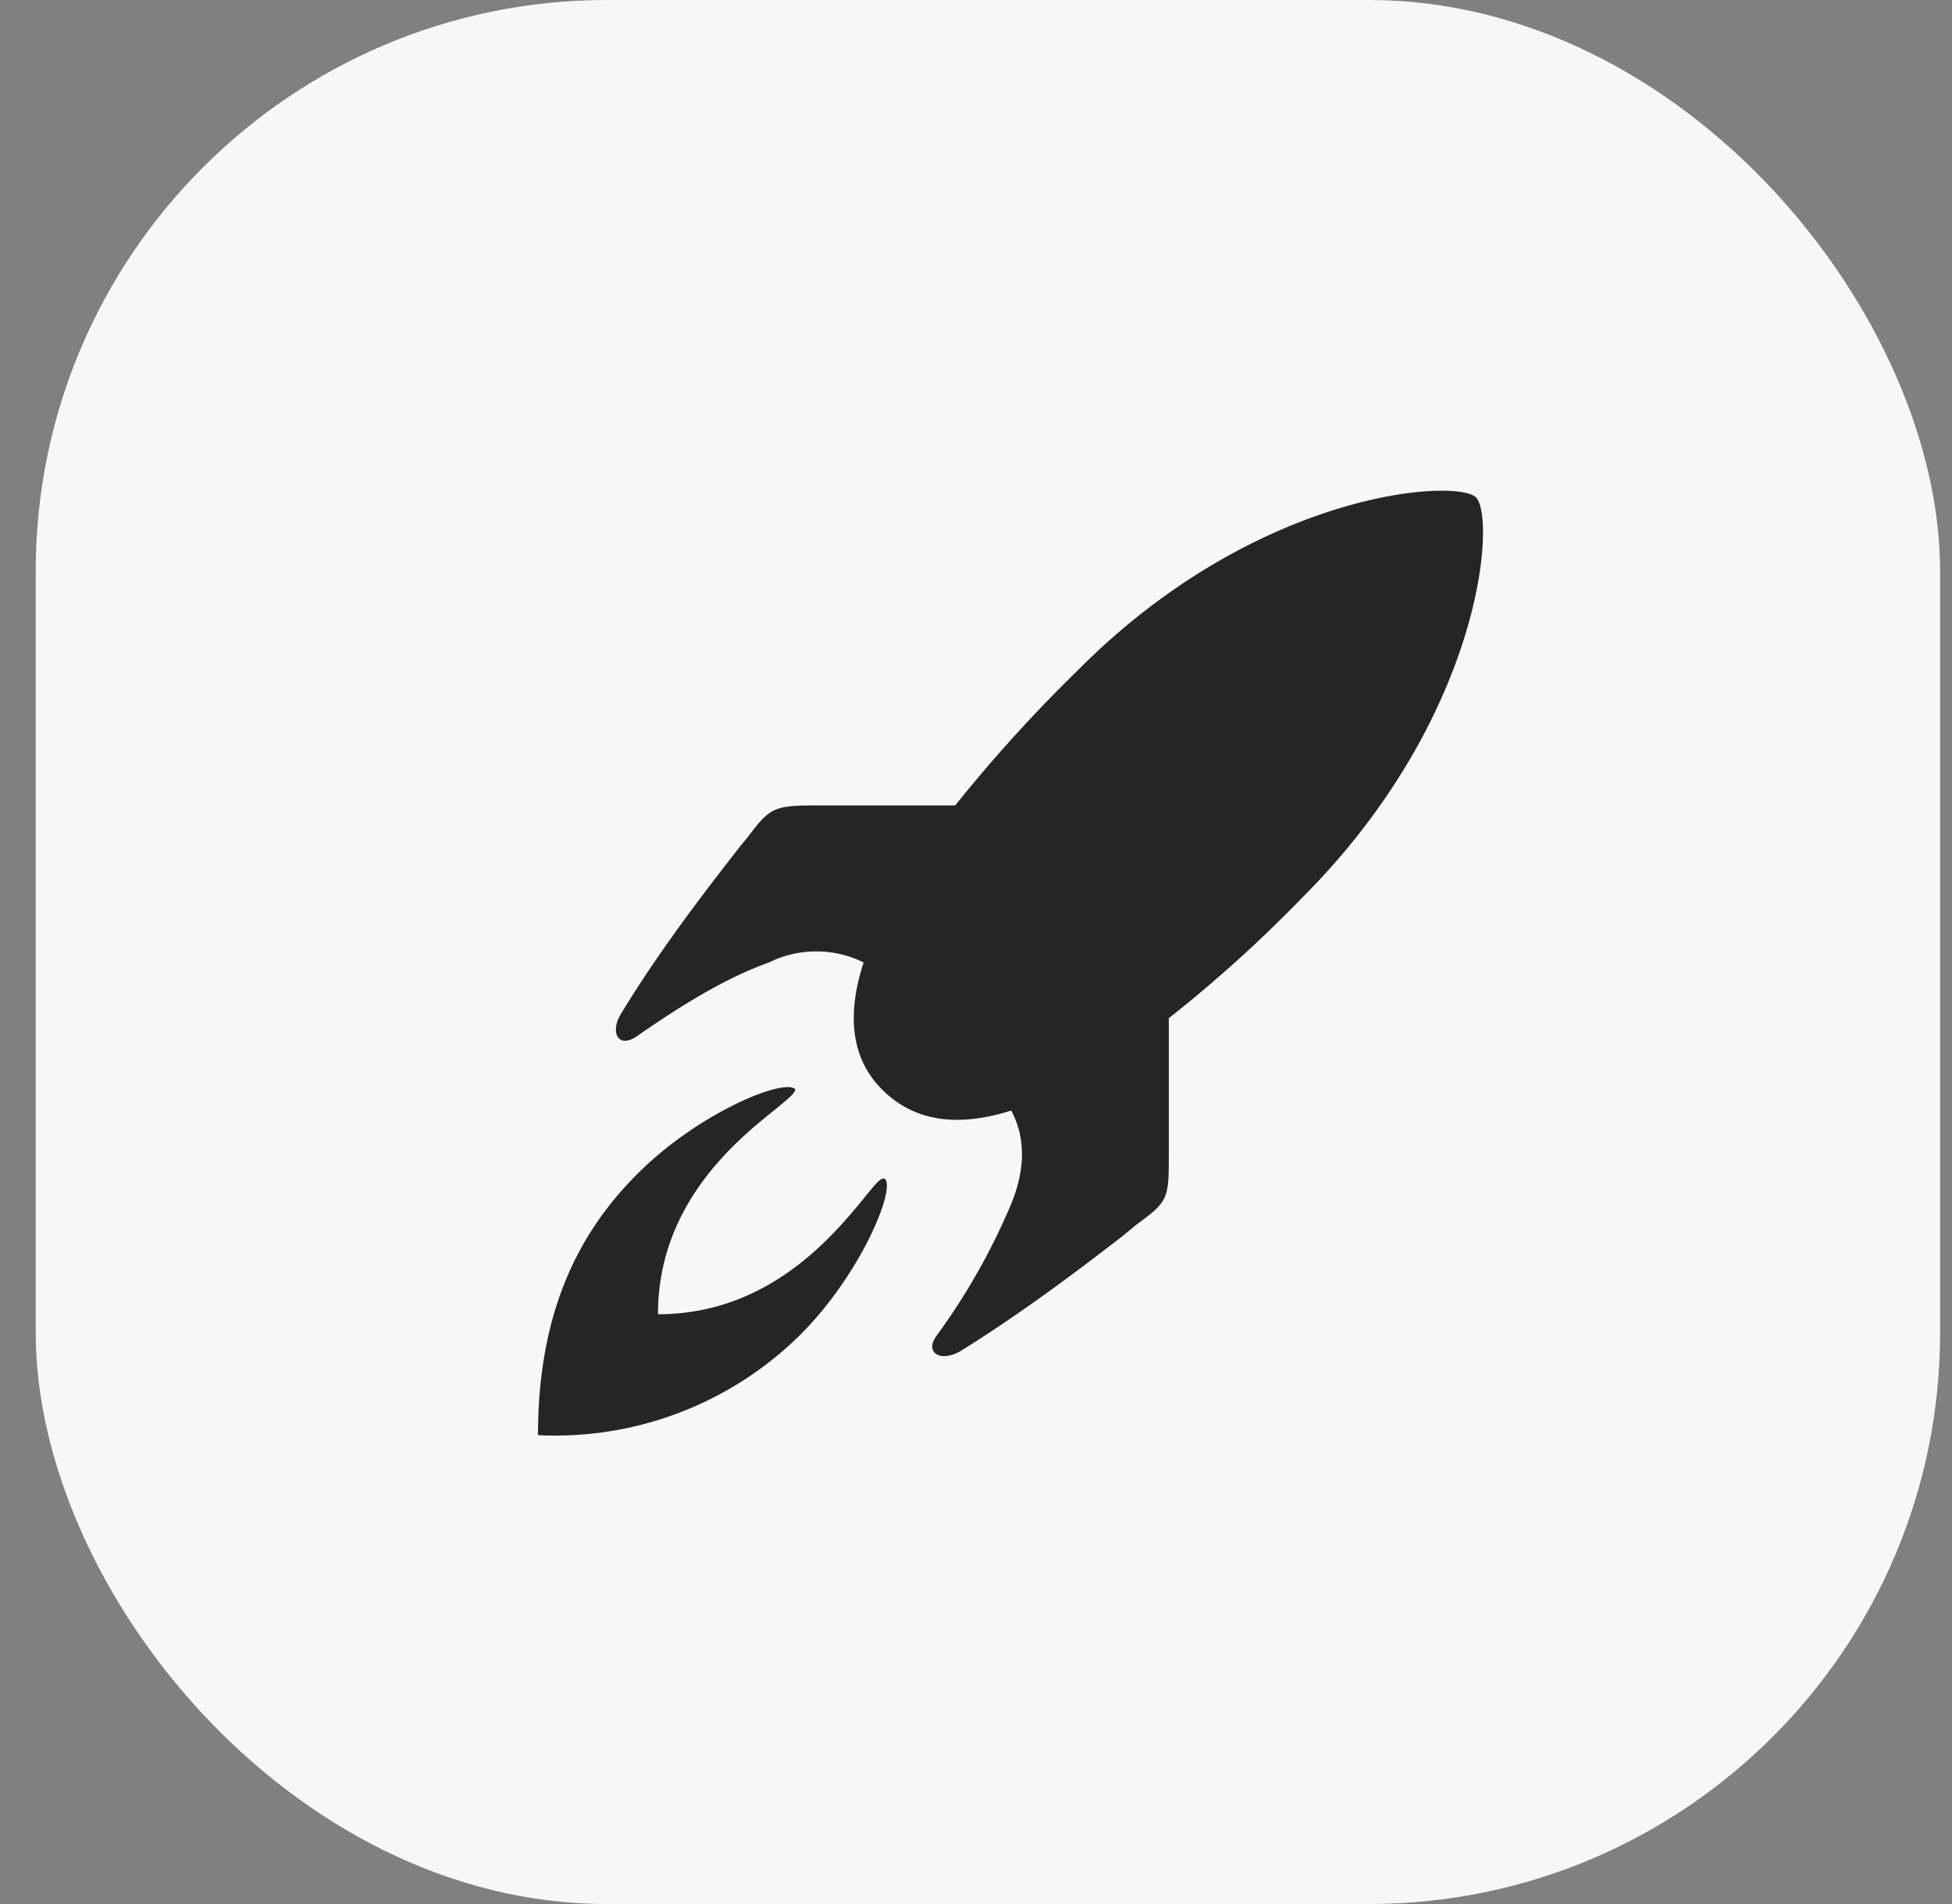 <svg xmlns="http://www.w3.org/2000/svg" width="41" height="40" fill="none"><rect width="100%" height="100%" fill="#808080" stroke="none"/><g clip-path="url(#a)"><rect width="40" height="40" x=".75" fill="#F7F7F8" rx="12"/><path fill="#000" fill-opacity=".85" fill-rule="evenodd" d="M20.08 16.9a31.02 31.02 0 012.54-2.8c3.78-3.82 8-4.05 8.38-3.65.42.4.17 4.58-3.64 8.4-.97 1-1.92 1.84-2.81 2.54v2.83c0 .96 0 1.01-.67 1.5l-.33.27c-.65.5-1.98 1.53-3.37 2.39-.42.25-.78.04-.5-.33a13.68 13.68 0 001.56-2.76c.3-.73.3-1.4 0-1.96-1.1.35-2.01.24-2.68-.41-.69-.66-.78-1.6-.42-2.7a2.24 2.24 0 00-1.99 0c-.84.3-1.74.83-2.76 1.54-.4.29-.6-.07-.33-.49.9-1.48 2-2.86 2.47-3.47l.18-.22c.5-.66.55-.66 1.65-.66h2.69l.03-.01zm-3.39 5.96c.06.07-.12.21-.41.45-.8.64-2.46 1.98-2.46 4.3 2.32 0 3.67-1.64 4.32-2.43.24-.3.38-.47.45-.41.22.22-.52 2.02-1.79 3.28a7.32 7.32 0 01-5.5 2.1c0-2.55.83-4.24 2.1-5.5 1.27-1.27 3.06-2 3.3-1.77v-.02z" clip-rule="evenodd"/></g><defs><clipPath id="a"><rect width="40" height="40" x=".75" fill="#fff" rx="12"/></clipPath></defs></svg>